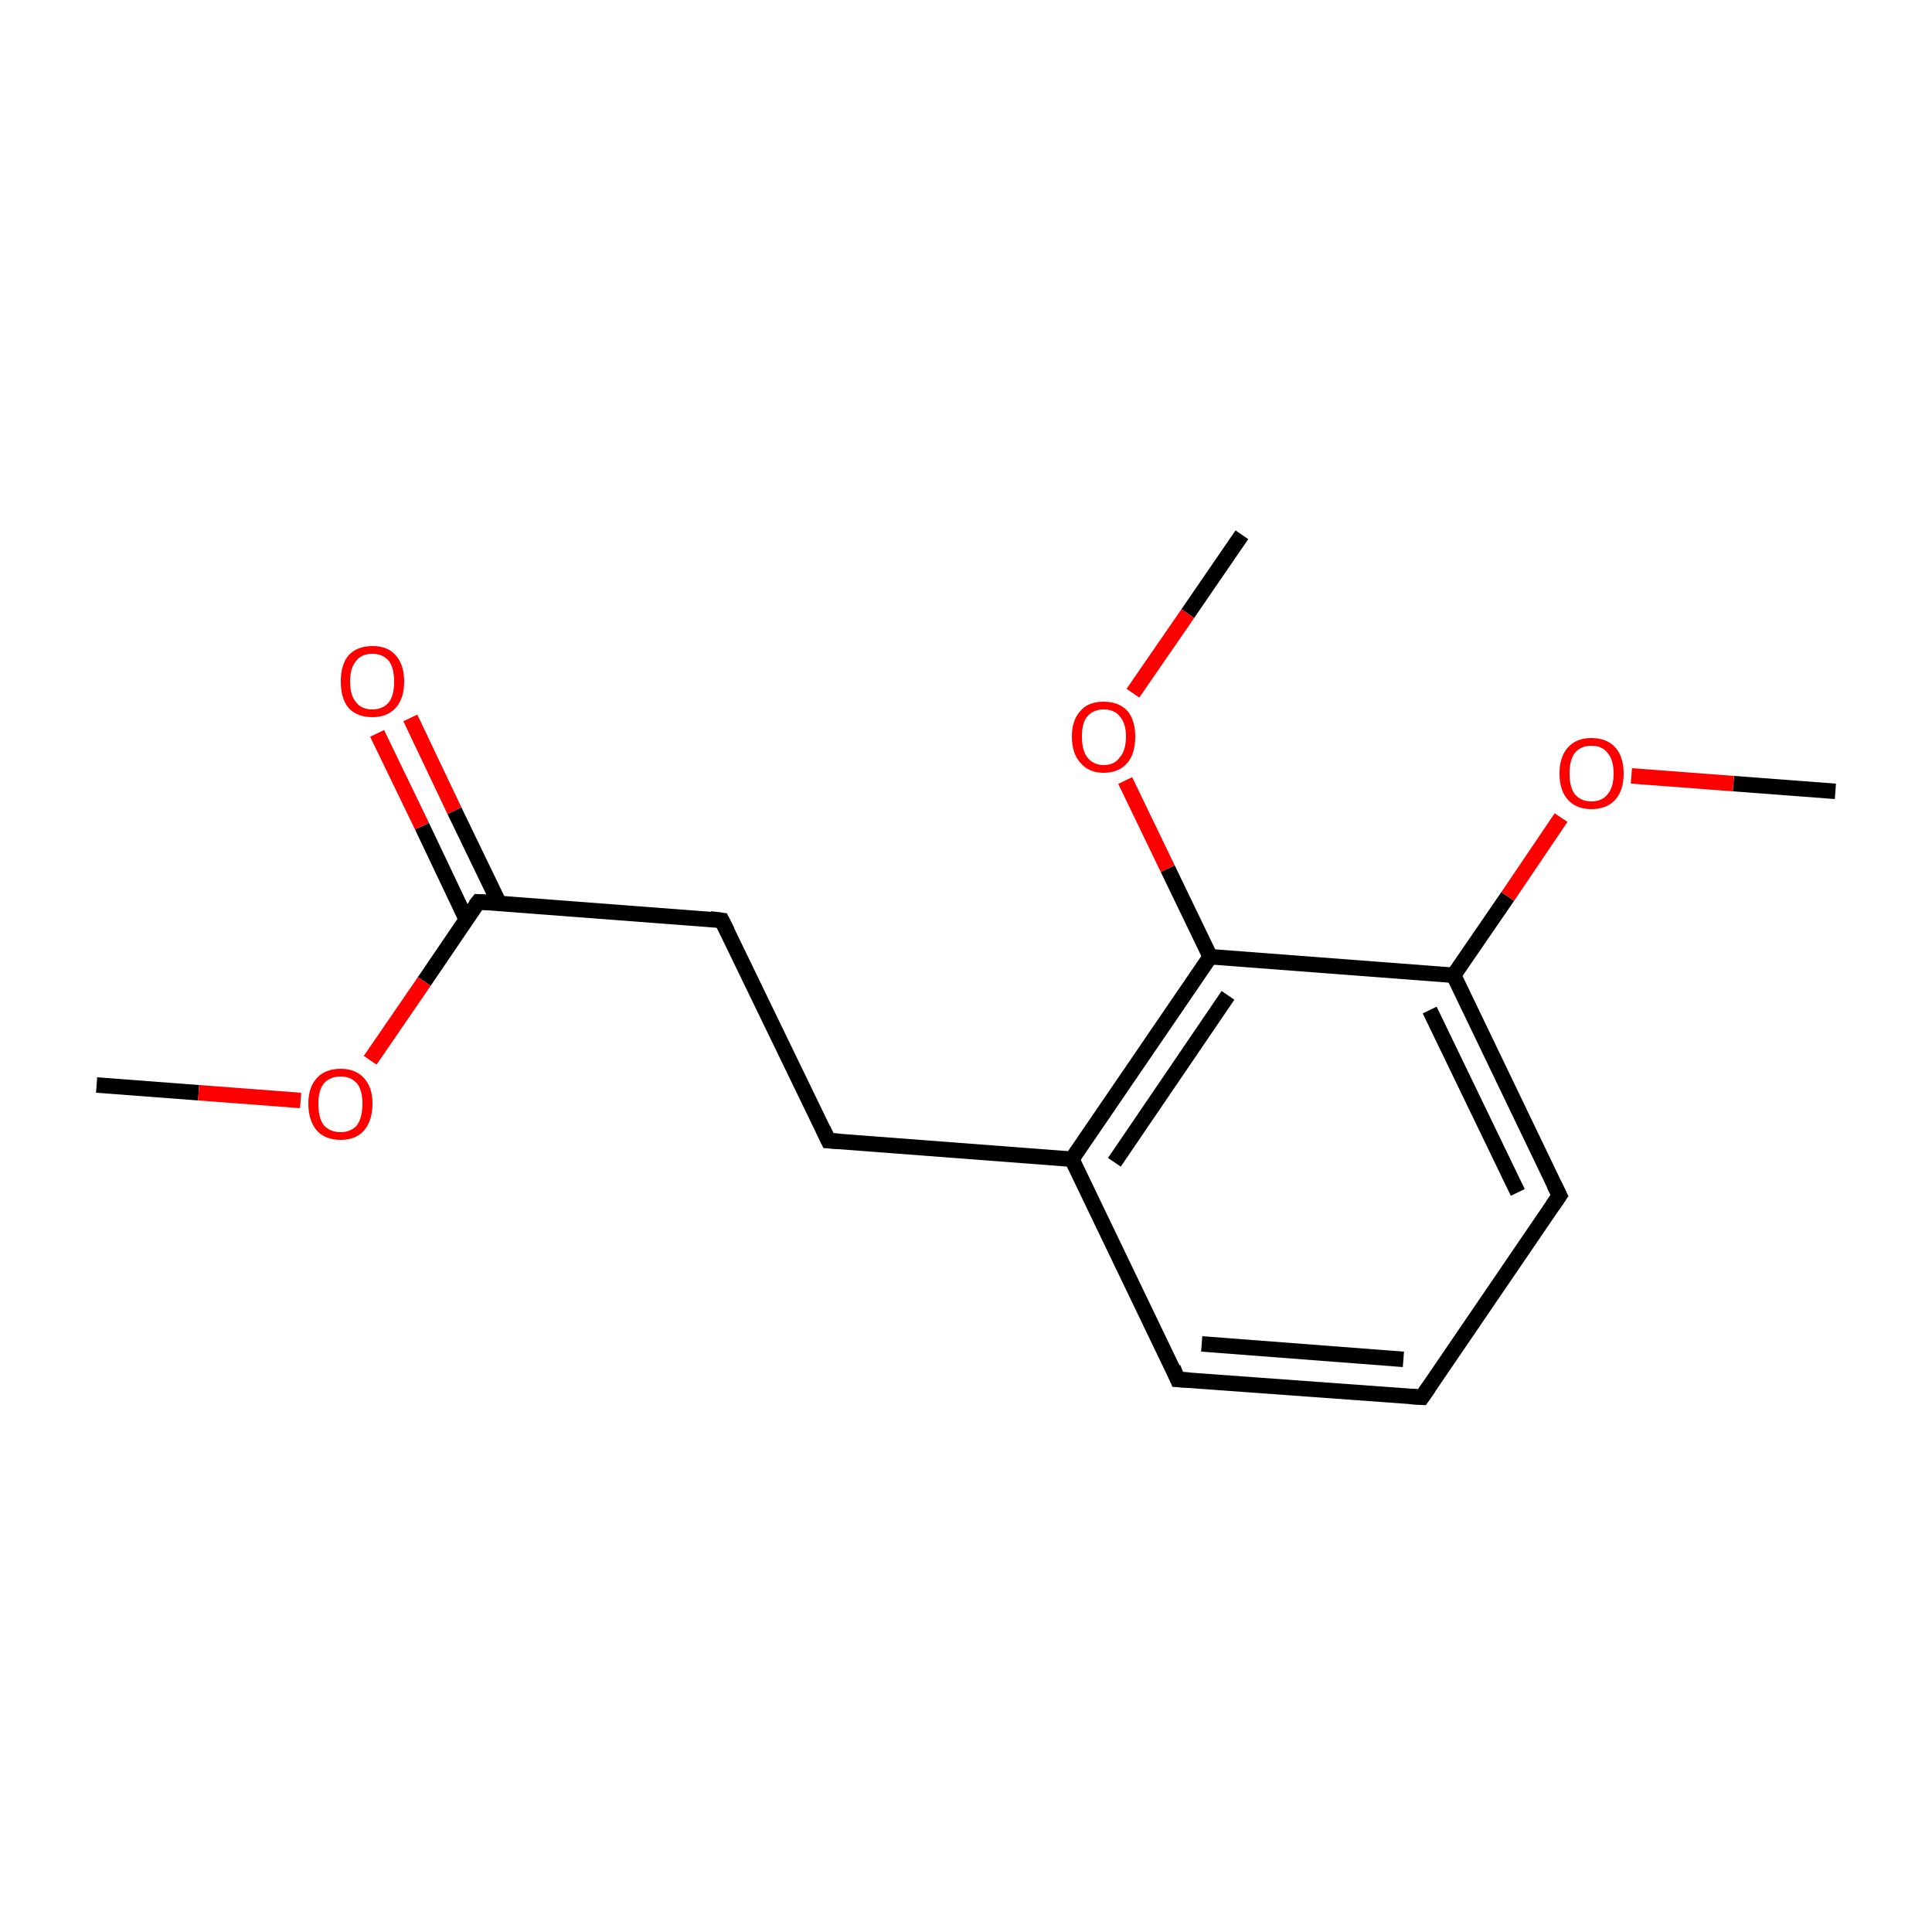 <?xml version='1.0' encoding='iso-8859-1'?>
<svg version='1.1' baseProfile='full'
              xmlns='http://www.w3.org/2000/svg'
                      xmlns:rdkit='http://www.rdkit.org/xml'
                      xmlns:xlink='http://www.w3.org/1999/xlink'
                  xml:space='preserve'
width='250px' height='250px' viewBox='0 0 250 250'>
<!-- END OF HEADER -->
<rect style='opacity:1.0;fill:#FFFFFF;stroke:none' width='250.0' height='250.0' x='0.0' y='0.0'> </rect>
<path class='bond-0 atom-0 atom-13' d='M 237.5,102.4 L 224.3,101.4' style='fill:none;fill-rule:evenodd;stroke:#000000;stroke-width:2.0px;stroke-linecap:butt;stroke-linejoin:miter;stroke-opacity:1' />
<path class='bond-0 atom-0 atom-13' d='M 224.3,101.4 L 211.1,100.4' style='fill:none;fill-rule:evenodd;stroke:#FF0000;stroke-width:2.0px;stroke-linecap:butt;stroke-linejoin:miter;stroke-opacity:1' />
<path class='bond-1 atom-1 atom-14' d='M 12.5,140.4 L 25.7,141.4' style='fill:none;fill-rule:evenodd;stroke:#000000;stroke-width:2.0px;stroke-linecap:butt;stroke-linejoin:miter;stroke-opacity:1' />
<path class='bond-1 atom-1 atom-14' d='M 25.7,141.4 L 38.9,142.4' style='fill:none;fill-rule:evenodd;stroke:#FF0000;stroke-width:2.0px;stroke-linecap:butt;stroke-linejoin:miter;stroke-opacity:1' />
<path class='bond-2 atom-2 atom-15' d='M 160.7,69.2 L 153.7,79.4' style='fill:none;fill-rule:evenodd;stroke:#000000;stroke-width:2.0px;stroke-linecap:butt;stroke-linejoin:miter;stroke-opacity:1' />
<path class='bond-2 atom-2 atom-15' d='M 153.7,79.4 L 146.6,89.7' style='fill:none;fill-rule:evenodd;stroke:#FF0000;stroke-width:2.0px;stroke-linecap:butt;stroke-linejoin:miter;stroke-opacity:1' />
<path class='bond-3 atom-3 atom-4' d='M 184.0,180.8 L 152.4,178.5' style='fill:none;fill-rule:evenodd;stroke:#000000;stroke-width:2.0px;stroke-linecap:butt;stroke-linejoin:miter;stroke-opacity:1' />
<path class='bond-3 atom-3 atom-4' d='M 181.6,175.9 L 155.5,173.9' style='fill:none;fill-rule:evenodd;stroke:#000000;stroke-width:2.0px;stroke-linecap:butt;stroke-linejoin:miter;stroke-opacity:1' />
<path class='bond-4 atom-3 atom-5' d='M 184.0,180.8 L 201.8,154.7' style='fill:none;fill-rule:evenodd;stroke:#000000;stroke-width:2.0px;stroke-linecap:butt;stroke-linejoin:miter;stroke-opacity:1' />
<path class='bond-5 atom-4 atom-8' d='M 152.4,178.5 L 138.7,150.0' style='fill:none;fill-rule:evenodd;stroke:#000000;stroke-width:2.0px;stroke-linecap:butt;stroke-linejoin:miter;stroke-opacity:1' />
<path class='bond-6 atom-5 atom-9' d='M 201.8,154.7 L 188.1,126.2' style='fill:none;fill-rule:evenodd;stroke:#000000;stroke-width:2.0px;stroke-linecap:butt;stroke-linejoin:miter;stroke-opacity:1' />
<path class='bond-6 atom-5 atom-9' d='M 196.4,154.3 L 185.0,130.7' style='fill:none;fill-rule:evenodd;stroke:#000000;stroke-width:2.0px;stroke-linecap:butt;stroke-linejoin:miter;stroke-opacity:1' />
<path class='bond-7 atom-6 atom-7' d='M 107.2,147.6 L 93.4,119.1' style='fill:none;fill-rule:evenodd;stroke:#000000;stroke-width:2.0px;stroke-linecap:butt;stroke-linejoin:miter;stroke-opacity:1' />
<path class='bond-8 atom-6 atom-8' d='M 107.2,147.6 L 138.7,150.0' style='fill:none;fill-rule:evenodd;stroke:#000000;stroke-width:2.0px;stroke-linecap:butt;stroke-linejoin:miter;stroke-opacity:1' />
<path class='bond-9 atom-7 atom-10' d='M 93.4,119.1 L 61.9,116.7' style='fill:none;fill-rule:evenodd;stroke:#000000;stroke-width:2.0px;stroke-linecap:butt;stroke-linejoin:miter;stroke-opacity:1' />
<path class='bond-10 atom-8 atom-11' d='M 138.7,150.0 L 156.6,123.8' style='fill:none;fill-rule:evenodd;stroke:#000000;stroke-width:2.0px;stroke-linecap:butt;stroke-linejoin:miter;stroke-opacity:1' />
<path class='bond-10 atom-8 atom-11' d='M 144.2,150.4 L 158.9,128.8' style='fill:none;fill-rule:evenodd;stroke:#000000;stroke-width:2.0px;stroke-linecap:butt;stroke-linejoin:miter;stroke-opacity:1' />
<path class='bond-11 atom-9 atom-11' d='M 188.1,126.2 L 156.6,123.8' style='fill:none;fill-rule:evenodd;stroke:#000000;stroke-width:2.0px;stroke-linecap:butt;stroke-linejoin:miter;stroke-opacity:1' />
<path class='bond-12 atom-9 atom-13' d='M 188.1,126.2 L 195.1,116.0' style='fill:none;fill-rule:evenodd;stroke:#000000;stroke-width:2.0px;stroke-linecap:butt;stroke-linejoin:miter;stroke-opacity:1' />
<path class='bond-12 atom-9 atom-13' d='M 195.1,116.0 L 202.0,105.8' style='fill:none;fill-rule:evenodd;stroke:#FF0000;stroke-width:2.0px;stroke-linecap:butt;stroke-linejoin:miter;stroke-opacity:1' />
<path class='bond-13 atom-10 atom-12' d='M 64.6,116.9 L 58.8,104.9' style='fill:none;fill-rule:evenodd;stroke:#000000;stroke-width:2.0px;stroke-linecap:butt;stroke-linejoin:miter;stroke-opacity:1' />
<path class='bond-13 atom-10 atom-12' d='M 58.8,104.9 L 53.1,92.9' style='fill:none;fill-rule:evenodd;stroke:#FF0000;stroke-width:2.0px;stroke-linecap:butt;stroke-linejoin:miter;stroke-opacity:1' />
<path class='bond-13 atom-10 atom-12' d='M 60.3,118.9 L 54.6,106.9' style='fill:none;fill-rule:evenodd;stroke:#000000;stroke-width:2.0px;stroke-linecap:butt;stroke-linejoin:miter;stroke-opacity:1' />
<path class='bond-13 atom-10 atom-12' d='M 54.6,106.9 L 48.8,94.9' style='fill:none;fill-rule:evenodd;stroke:#FF0000;stroke-width:2.0px;stroke-linecap:butt;stroke-linejoin:miter;stroke-opacity:1' />
<path class='bond-14 atom-10 atom-14' d='M 61.9,116.7 L 54.9,127.0' style='fill:none;fill-rule:evenodd;stroke:#000000;stroke-width:2.0px;stroke-linecap:butt;stroke-linejoin:miter;stroke-opacity:1' />
<path class='bond-14 atom-10 atom-14' d='M 54.9,127.0 L 47.9,137.2' style='fill:none;fill-rule:evenodd;stroke:#FF0000;stroke-width:2.0px;stroke-linecap:butt;stroke-linejoin:miter;stroke-opacity:1' />
<path class='bond-15 atom-11 atom-15' d='M 156.6,123.8 L 151.1,112.4' style='fill:none;fill-rule:evenodd;stroke:#000000;stroke-width:2.0px;stroke-linecap:butt;stroke-linejoin:miter;stroke-opacity:1' />
<path class='bond-15 atom-11 atom-15' d='M 151.1,112.4 L 145.6,101.0' style='fill:none;fill-rule:evenodd;stroke:#FF0000;stroke-width:2.0px;stroke-linecap:butt;stroke-linejoin:miter;stroke-opacity:1' />
<path d='M 182.4,180.7 L 184.0,180.8 L 184.9,179.5' style='fill:none;stroke:#000000;stroke-width:2.0px;stroke-linecap:butt;stroke-linejoin:miter;stroke-opacity:1;' />
<path d='M 154.0,178.6 L 152.4,178.5 L 151.8,177.0' style='fill:none;stroke:#000000;stroke-width:2.0px;stroke-linecap:butt;stroke-linejoin:miter;stroke-opacity:1;' />
<path d='M 200.9,156.0 L 201.8,154.7 L 201.1,153.3' style='fill:none;stroke:#000000;stroke-width:2.0px;stroke-linecap:butt;stroke-linejoin:miter;stroke-opacity:1;' />
<path d='M 106.5,146.1 L 107.2,147.6 L 108.7,147.7' style='fill:none;stroke:#000000;stroke-width:2.0px;stroke-linecap:butt;stroke-linejoin:miter;stroke-opacity:1;' />
<path d='M 94.1,120.5 L 93.4,119.1 L 91.9,118.9' style='fill:none;stroke:#000000;stroke-width:2.0px;stroke-linecap:butt;stroke-linejoin:miter;stroke-opacity:1;' />
<path d='M 63.5,116.8 L 61.9,116.7 L 61.5,117.2' style='fill:none;stroke:#000000;stroke-width:2.0px;stroke-linecap:butt;stroke-linejoin:miter;stroke-opacity:1;' />
<path class='atom-12' d='M 44.1 88.2
Q 44.1 86.0, 45.1 84.8
Q 46.2 83.6, 48.2 83.6
Q 50.2 83.6, 51.2 84.8
Q 52.3 86.0, 52.3 88.2
Q 52.3 90.4, 51.2 91.6
Q 50.1 92.8, 48.2 92.8
Q 46.2 92.8, 45.1 91.6
Q 44.1 90.4, 44.1 88.2
M 48.2 91.8
Q 49.5 91.8, 50.3 90.9
Q 51.0 90.0, 51.0 88.2
Q 51.0 86.4, 50.3 85.5
Q 49.5 84.6, 48.2 84.6
Q 46.8 84.6, 46.1 85.5
Q 45.3 86.4, 45.3 88.2
Q 45.3 90.0, 46.1 90.9
Q 46.8 91.8, 48.2 91.8
' fill='#FF0000'/>
<path class='atom-13' d='M 201.8 100.1
Q 201.8 97.9, 202.9 96.7
Q 204.0 95.5, 205.9 95.5
Q 207.9 95.5, 209.0 96.7
Q 210.1 97.9, 210.1 100.1
Q 210.1 102.3, 209.0 103.5
Q 207.9 104.7, 205.9 104.7
Q 204.0 104.7, 202.9 103.5
Q 201.8 102.3, 201.8 100.1
M 205.9 103.7
Q 207.3 103.7, 208.0 102.8
Q 208.8 101.9, 208.8 100.1
Q 208.8 98.3, 208.0 97.4
Q 207.3 96.5, 205.9 96.5
Q 204.6 96.5, 203.8 97.4
Q 203.1 98.3, 203.1 100.1
Q 203.1 101.9, 203.8 102.8
Q 204.6 103.7, 205.9 103.7
' fill='#FF0000'/>
<path class='atom-14' d='M 39.9 142.8
Q 39.9 140.7, 41.0 139.5
Q 42.1 138.3, 44.1 138.3
Q 46.0 138.3, 47.1 139.5
Q 48.2 140.7, 48.2 142.8
Q 48.2 145.0, 47.1 146.3
Q 46.0 147.5, 44.1 147.5
Q 42.1 147.5, 41.0 146.3
Q 39.9 145.0, 39.9 142.8
M 44.1 146.5
Q 45.4 146.5, 46.2 145.6
Q 46.9 144.6, 46.9 142.8
Q 46.9 141.1, 46.2 140.2
Q 45.4 139.3, 44.1 139.3
Q 42.7 139.3, 41.9 140.2
Q 41.2 141.1, 41.2 142.8
Q 41.2 144.7, 41.9 145.6
Q 42.7 146.5, 44.1 146.5
' fill='#FF0000'/>
<path class='atom-15' d='M 138.7 95.3
Q 138.7 93.2, 139.8 92.0
Q 140.8 90.8, 142.8 90.8
Q 144.8 90.8, 145.9 92.0
Q 146.9 93.2, 146.9 95.3
Q 146.9 97.5, 145.9 98.7
Q 144.8 100.0, 142.8 100.0
Q 140.9 100.0, 139.8 98.7
Q 138.7 97.5, 138.7 95.3
M 142.8 99.0
Q 144.2 99.0, 144.9 98.0
Q 145.7 97.1, 145.7 95.3
Q 145.7 93.6, 144.9 92.7
Q 144.2 91.8, 142.8 91.8
Q 141.5 91.8, 140.7 92.7
Q 140.0 93.5, 140.0 95.3
Q 140.0 97.1, 140.7 98.0
Q 141.5 99.0, 142.8 99.0
' fill='#FF0000'/>
</svg>
